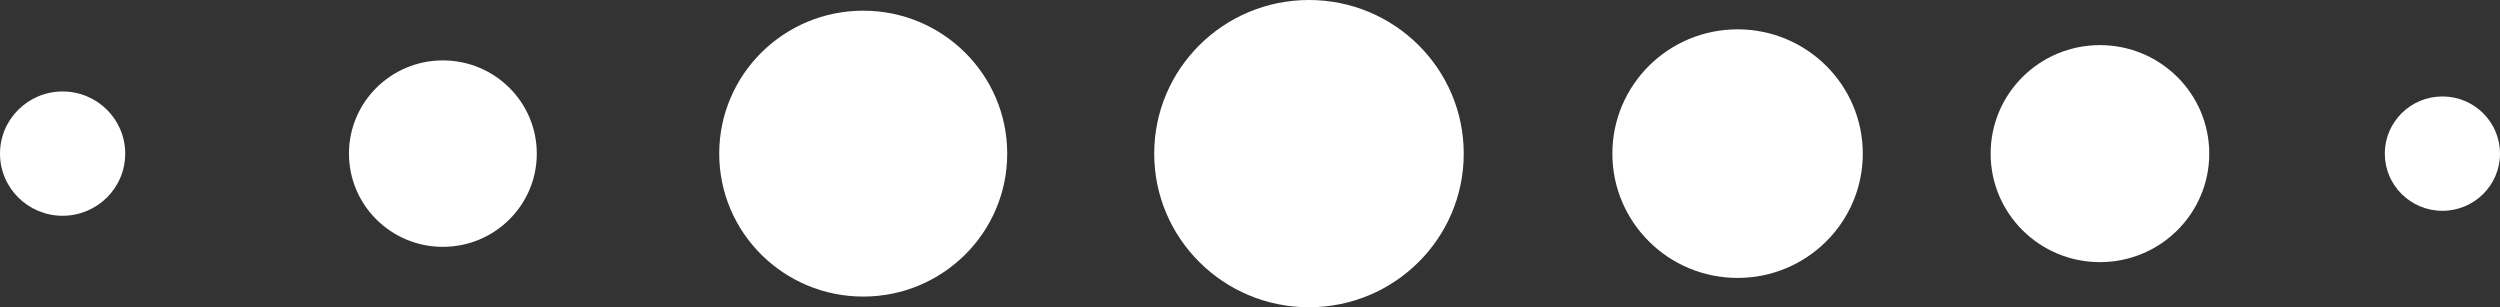 <svg width="244" height="30" viewBox="0 0 244 30" fill="none" xmlns="http://www.w3.org/2000/svg">
<rect x="0" y="0" width="244" height="30" fill="#333333" stroke="none"/>
<g clip-path="url(#clip0_10_107)">
<path d="M238.378 20.574C241.483 20.574 244 18.076 244 14.994C244 11.912 241.483 9.414 238.378 9.414C235.274 9.414 232.757 11.912 232.757 14.994C232.757 18.076 235.274 20.574 238.378 20.574Z" fill="white"/>
<path d="M204.955 25.584C210.847 25.584 215.623 20.843 215.623 14.994C215.623 9.145 210.847 4.404 204.955 4.404C199.062 4.404 194.286 9.145 194.286 14.994C194.286 20.843 199.062 25.584 204.955 25.584Z" fill="white"/>
<path d="M169.588 27.125C176.337 27.125 181.808 21.694 181.808 14.994C181.808 8.294 176.337 2.863 169.588 2.863C162.838 2.863 157.367 8.294 157.367 14.994C157.367 21.694 162.838 27.125 169.588 27.125Z" fill="white"/>
<path d="M127.756 29.988C136.098 29.988 142.861 23.275 142.861 14.994C142.861 6.713 136.098 0 127.756 0C119.414 0 112.651 6.713 112.651 14.994C112.651 23.275 119.414 29.988 127.756 29.988Z" fill="white"/>
<path d="M84.25 28.945C92.012 28.945 98.304 22.699 98.304 14.994C98.304 7.289 92.012 1.043 84.25 1.043C76.488 1.043 70.196 7.289 70.196 14.994C70.196 22.699 76.488 28.945 84.25 28.945Z" fill="white"/>
<path d="M43.225 24.092C48.287 24.092 52.391 20.019 52.391 14.994C52.391 9.969 48.287 5.896 43.225 5.896C38.163 5.896 34.059 9.969 34.059 14.994C34.059 20.019 38.163 24.092 43.225 24.092Z" fill="white"/>
<path d="M6.11 21.059C9.485 21.059 12.221 18.344 12.221 14.994C12.221 11.644 9.485 8.928 6.11 8.928C2.736 8.928 0 11.644 0 14.994C0 18.344 2.736 21.059 6.11 21.059Z" fill="white"/>
</g>
<defs>
<clipPath id="clip0_10_107">
<rect width="244" height="30" fill="white"/>
</clipPath>
</defs>
</svg>

